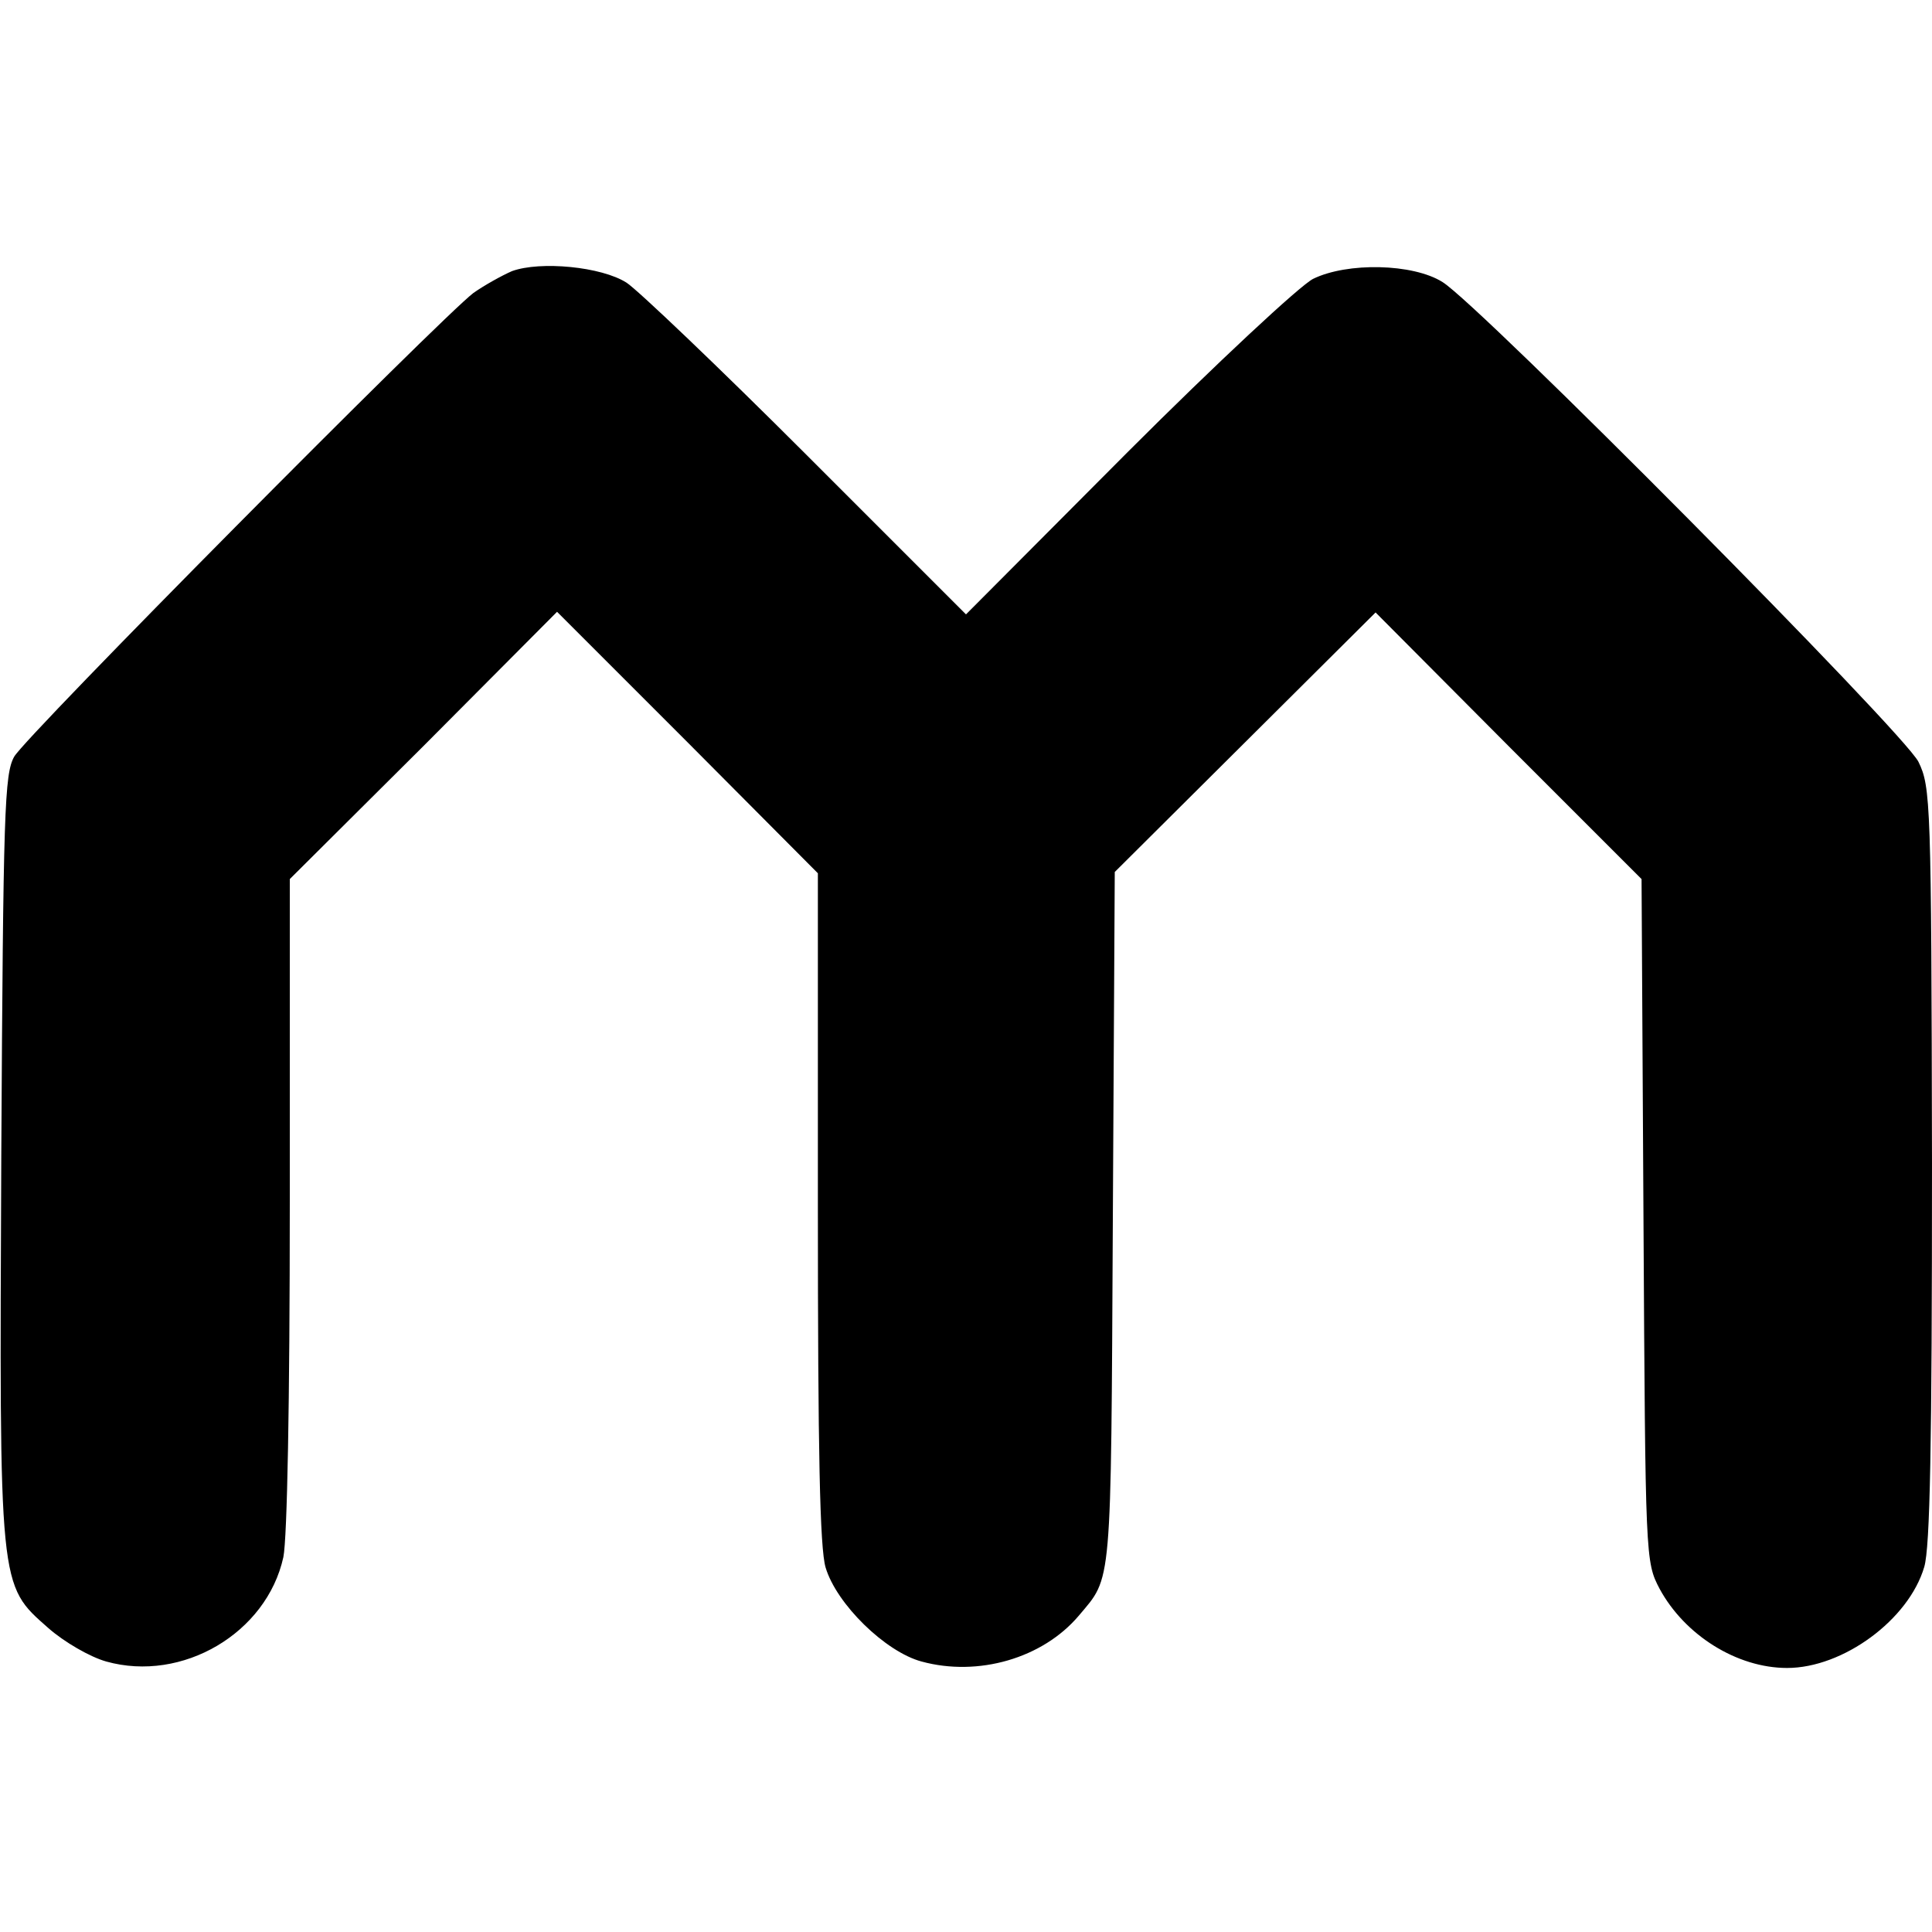 <?xml version="1.0" standalone="no"?>
<!DOCTYPE svg PUBLIC "-//W3C//DTD SVG 20010904//EN"
 "http://www.w3.org/TR/2001/REC-SVG-20010904/DTD/svg10.dtd">
<svg version="1.0" xmlns="http://www.w3.org/2000/svg"
 width="300pt" height="300pt" viewBox="0 0 300 300"
 preserveAspectRatio="xMidYMid meet">
<g transform="translate(0,300) scale(0.1,-0.1)"
fill="#000000" stroke="none">
<path d="M795 2579 c-16 -7 -43 -22 -60 -34 -51 -39 -695 -688 -713 -720 -15
-27 -17 -82 -20 -619 -3 -676 -4 -666 73 -734 25 -22 65 -45 90 -52 118 -33
249 44 275 162 6 30 10 239 10 551 l0 502 208 207 207 208 203 -203 202 -203
0 -518 c0 -380 3 -530 12 -560 17 -57 93 -131 149 -146 88 -24 188 5 244 71
52 62 50 36 53 614 l3 541 202 201 203 202 206 -207 207 -207 3 -530 c3 -526
3 -530 25 -572 39 -72 120 -123 198 -123 87 0 189 75 213 157 9 31 12 187 12
626 -1 562 -2 585 -21 624 -22 45 -681 709 -739 745 -46 29 -148 31 -201 5
-20 -10 -150 -131 -288 -269 l-251 -252 -248 248 c-136 136 -262 256 -279 267
-39 25 -134 34 -178 18z"/>
</g>
</svg>
